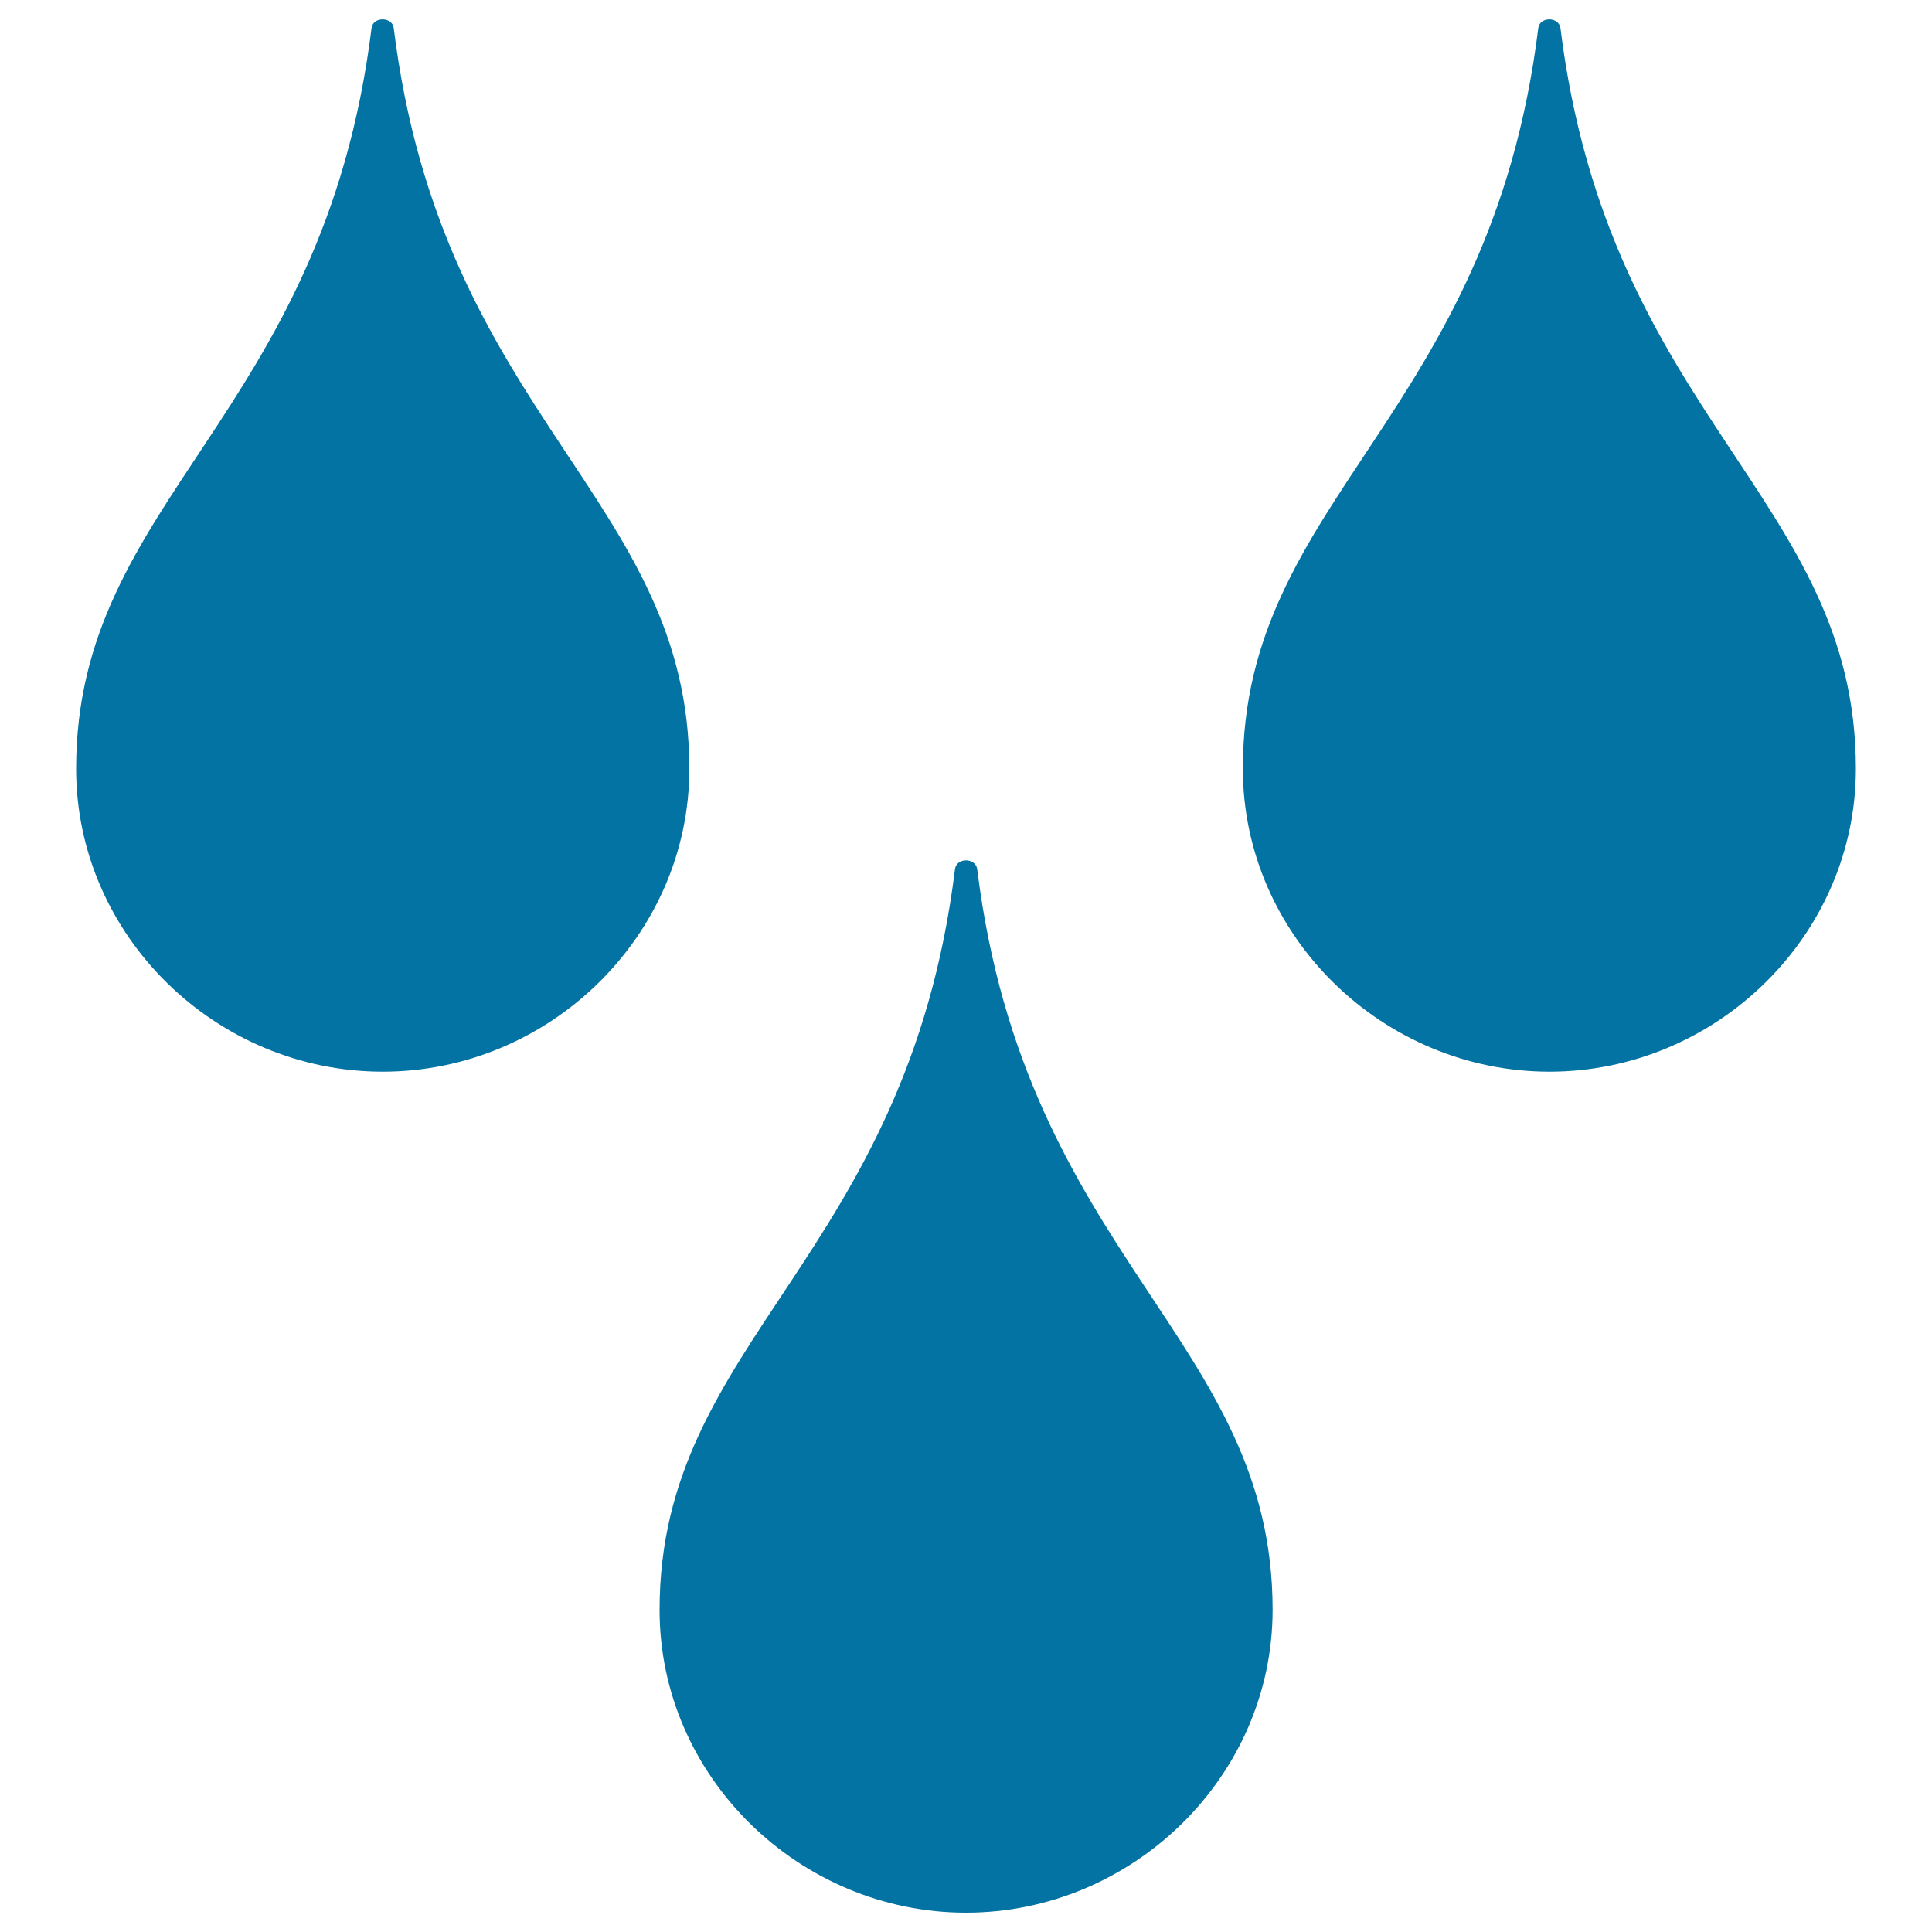 <svg xmlns="http://www.w3.org/2000/svg" viewBox="0 0 1000 1000" style="fill:#0273a2">
<title>Drops Of Water SVG icon</title>
<g><path d="M203.8,14.6c-0.7-6.1-10.8-6.1-11.5,0c-25,201.6-152.9,243.2-152.9,383.3c0,86.6,72.6,156.8,158.7,156.8c86.1,0,158.7-70.2,158.7-156.8C356.7,257.7,228.8,216.2,203.8,14.6z M807.7,14.6c-0.8-6.1-10.8-6.1-11.5,0c-25,201.6-152.9,243.2-152.9,383.3c0,86.6,72.6,156.8,158.7,156.8c86,0,158.6-70.2,158.6-156.8C960.6,257.7,832.7,216.2,807.7,14.6z M494.3,449.9c-25,201.7-152.9,243.2-152.9,383.3C341.3,919.8,414,990,500,990s158.7-70.2,158.7-156.8c0-140.1-127.9-181.7-152.9-383.3C505,443.8,495,443.8,494.3,449.9z"/></g>
</svg>